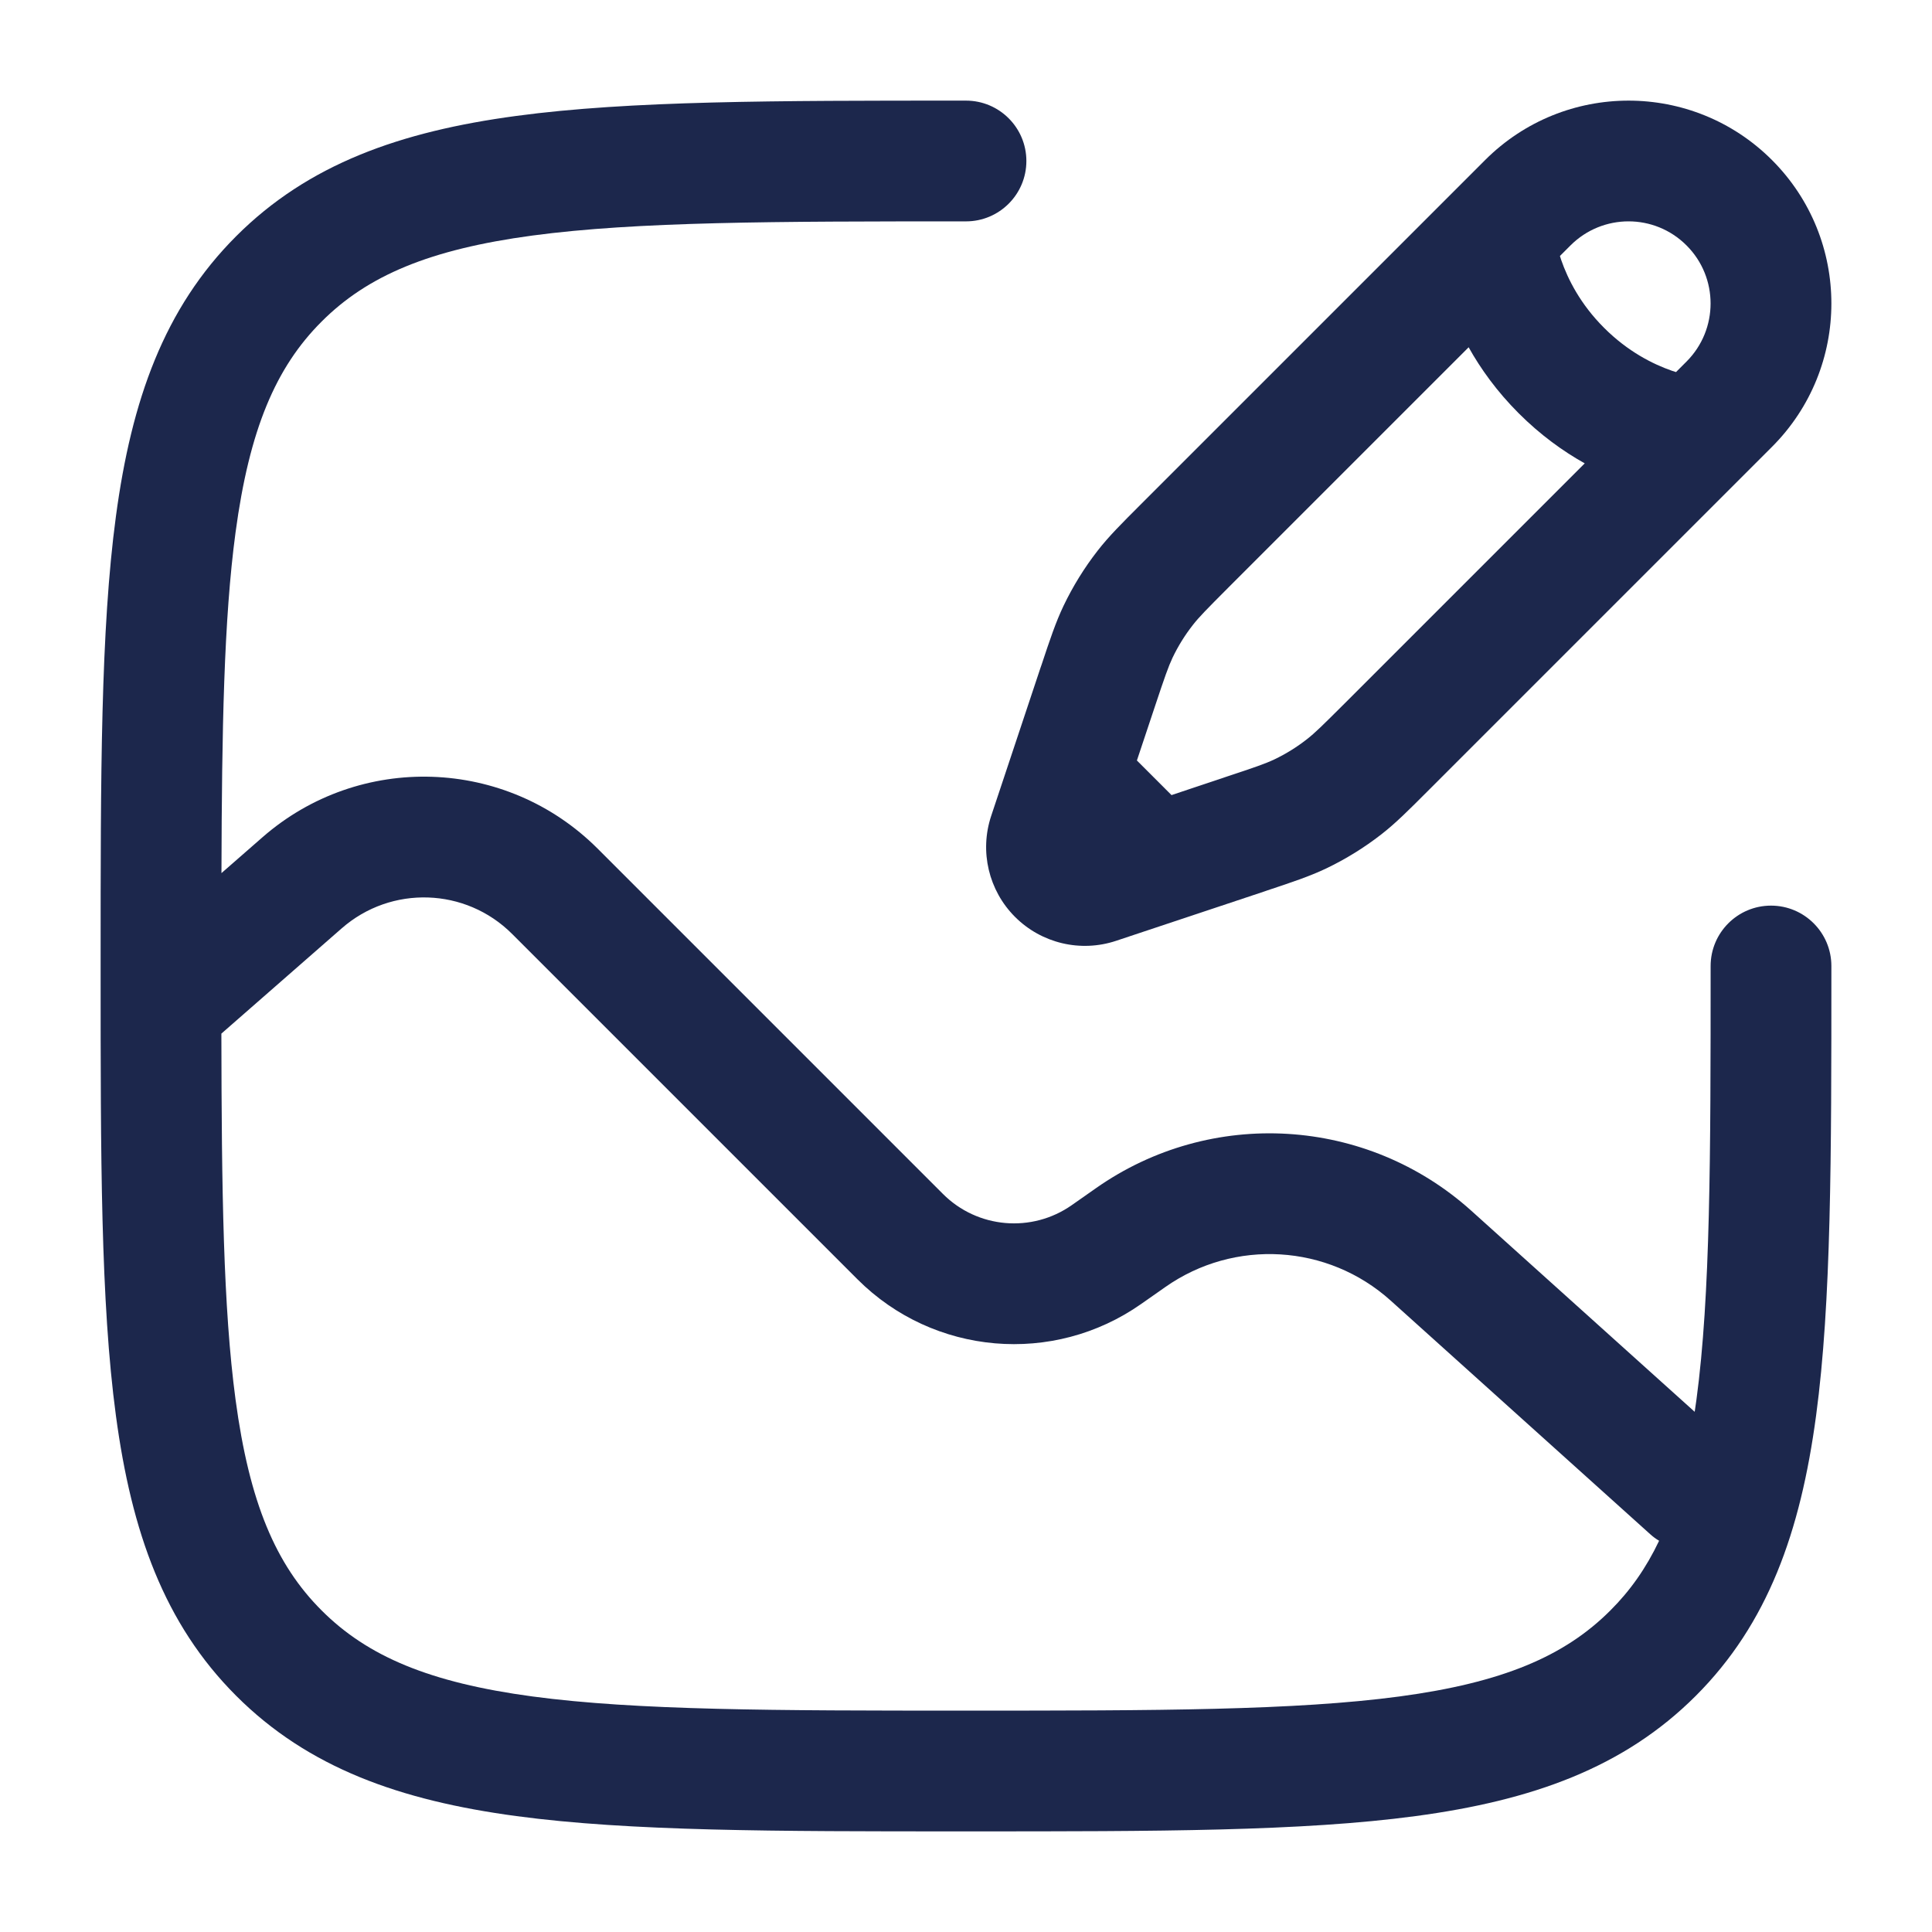 <?xml version="1.0" encoding="utf-8"?><!-- Uploaded to: SVG Repo, www.svgrepo.com, Generator: SVG Repo Mixer Tools -->
<svg width="800px" height="800px" viewBox="0 0 24 24" fill="none" xmlns="http://www.w3.org/2000/svg">
<path fill-rule="evenodd" clip-rule="evenodd" d="M18.449 1.988C19.433 1.004 21.028 1.004 22.012 1.988C22.996 2.972 22.996 4.567 22.012 5.551L17.76 9.803C17.75 9.813 17.74 9.823 17.73 9.833C17.499 10.064 17.339 10.225 17.159 10.365C16.947 10.53 16.717 10.672 16.475 10.788C16.269 10.886 16.053 10.958 15.743 11.061C15.73 11.066 15.716 11.07 15.703 11.075L13.865 11.687C13.424 11.834 12.938 11.719 12.609 11.39C12.281 11.062 12.166 10.576 12.313 10.135L12.925 8.297C12.93 8.284 12.934 8.27 12.939 8.257C13.042 7.947 13.114 7.731 13.212 7.525C13.328 7.283 13.47 7.053 13.635 6.841C13.775 6.661 13.936 6.501 14.167 6.27C14.177 6.26 14.187 6.25 14.197 6.24L18.449 1.988ZM20.951 3.049C20.553 2.65 19.908 2.65 19.509 3.049L19.378 3.18C19.383 3.197 19.389 3.213 19.394 3.23C19.476 3.466 19.631 3.778 19.927 4.073C20.222 4.368 20.534 4.524 20.77 4.606C20.787 4.612 20.803 4.617 20.82 4.622L20.951 4.491C21.349 4.092 21.349 3.447 20.951 3.049ZM19.686 5.756C19.419 5.607 19.137 5.405 18.866 5.134C18.595 4.863 18.393 4.581 18.244 4.314L15.258 7.3C14.986 7.573 14.894 7.666 14.818 7.764C14.719 7.89 14.635 8.026 14.566 8.17C14.513 8.283 14.47 8.406 14.348 8.772L14.123 9.447L14.553 9.877L15.228 9.651C15.594 9.53 15.717 9.487 15.83 9.434C15.974 9.365 16.11 9.281 16.236 9.182C16.334 9.106 16.427 9.014 16.7 8.742L19.686 5.756Z" fill="#1C274C"/>
<path fill-rule="evenodd" clip-rule="evenodd" d="M12 1.25L11.943 1.25C9.634 1.25 7.825 1.25 6.414 1.44C4.969 1.634 3.829 2.039 2.934 2.934C2.039 3.829 1.634 4.969 1.44 6.414C1.25 7.825 1.25 9.634 1.25 11.943V12.057C1.25 14.366 1.25 16.175 1.44 17.586C1.634 19.031 2.039 20.171 2.934 21.066C3.829 21.961 4.969 22.366 6.414 22.56C7.825 22.75 9.634 22.75 11.943 22.75H12.057C14.366 22.75 16.175 22.75 17.586 22.56C19.031 22.366 20.171 21.961 21.066 21.066C21.961 20.171 22.366 19.031 22.56 17.586C22.75 16.175 22.75 14.366 22.75 12.057V12C22.75 11.586 22.414 11.25 22 11.25C21.586 11.25 21.25 11.586 21.25 12C21.25 14.378 21.248 16.086 21.074 17.386C21.067 17.438 21.06 17.488 21.052 17.538L18.278 15.041C16.979 13.872 15.044 13.755 13.613 14.761L13.315 14.97C12.818 15.319 12.142 15.261 11.713 14.831L7.423 10.541C6.287 9.406 4.466 9.345 3.258 10.403L2.751 10.846C2.756 9.054 2.781 7.693 2.926 6.614C3.098 5.335 3.425 4.564 3.995 3.995C4.564 3.425 5.335 3.098 6.614 2.926C7.914 2.752 9.622 2.75 12 2.75C12.414 2.75 12.75 2.414 12.75 2C12.75 1.586 12.414 1.25 12 1.25ZM2.926 17.386C3.098 18.665 3.425 19.436 3.995 20.005C4.564 20.575 5.335 20.902 6.614 21.074C7.914 21.248 9.622 21.25 12 21.25C14.378 21.25 16.086 21.248 17.386 21.074C18.665 20.902 19.436 20.575 20.005 20.005C20.249 19.762 20.448 19.481 20.61 19.14C20.571 19.117 20.533 19.089 20.498 19.057L17.275 16.156C16.495 15.454 15.334 15.385 14.476 15.988L14.178 16.197C13.084 16.966 11.597 16.837 10.652 15.892L6.362 11.602C5.785 11.025 4.86 10.994 4.245 11.532L2.75 12.84C2.753 14.788 2.773 16.245 2.926 17.386Z" fill="#1C274C"/>
</svg>